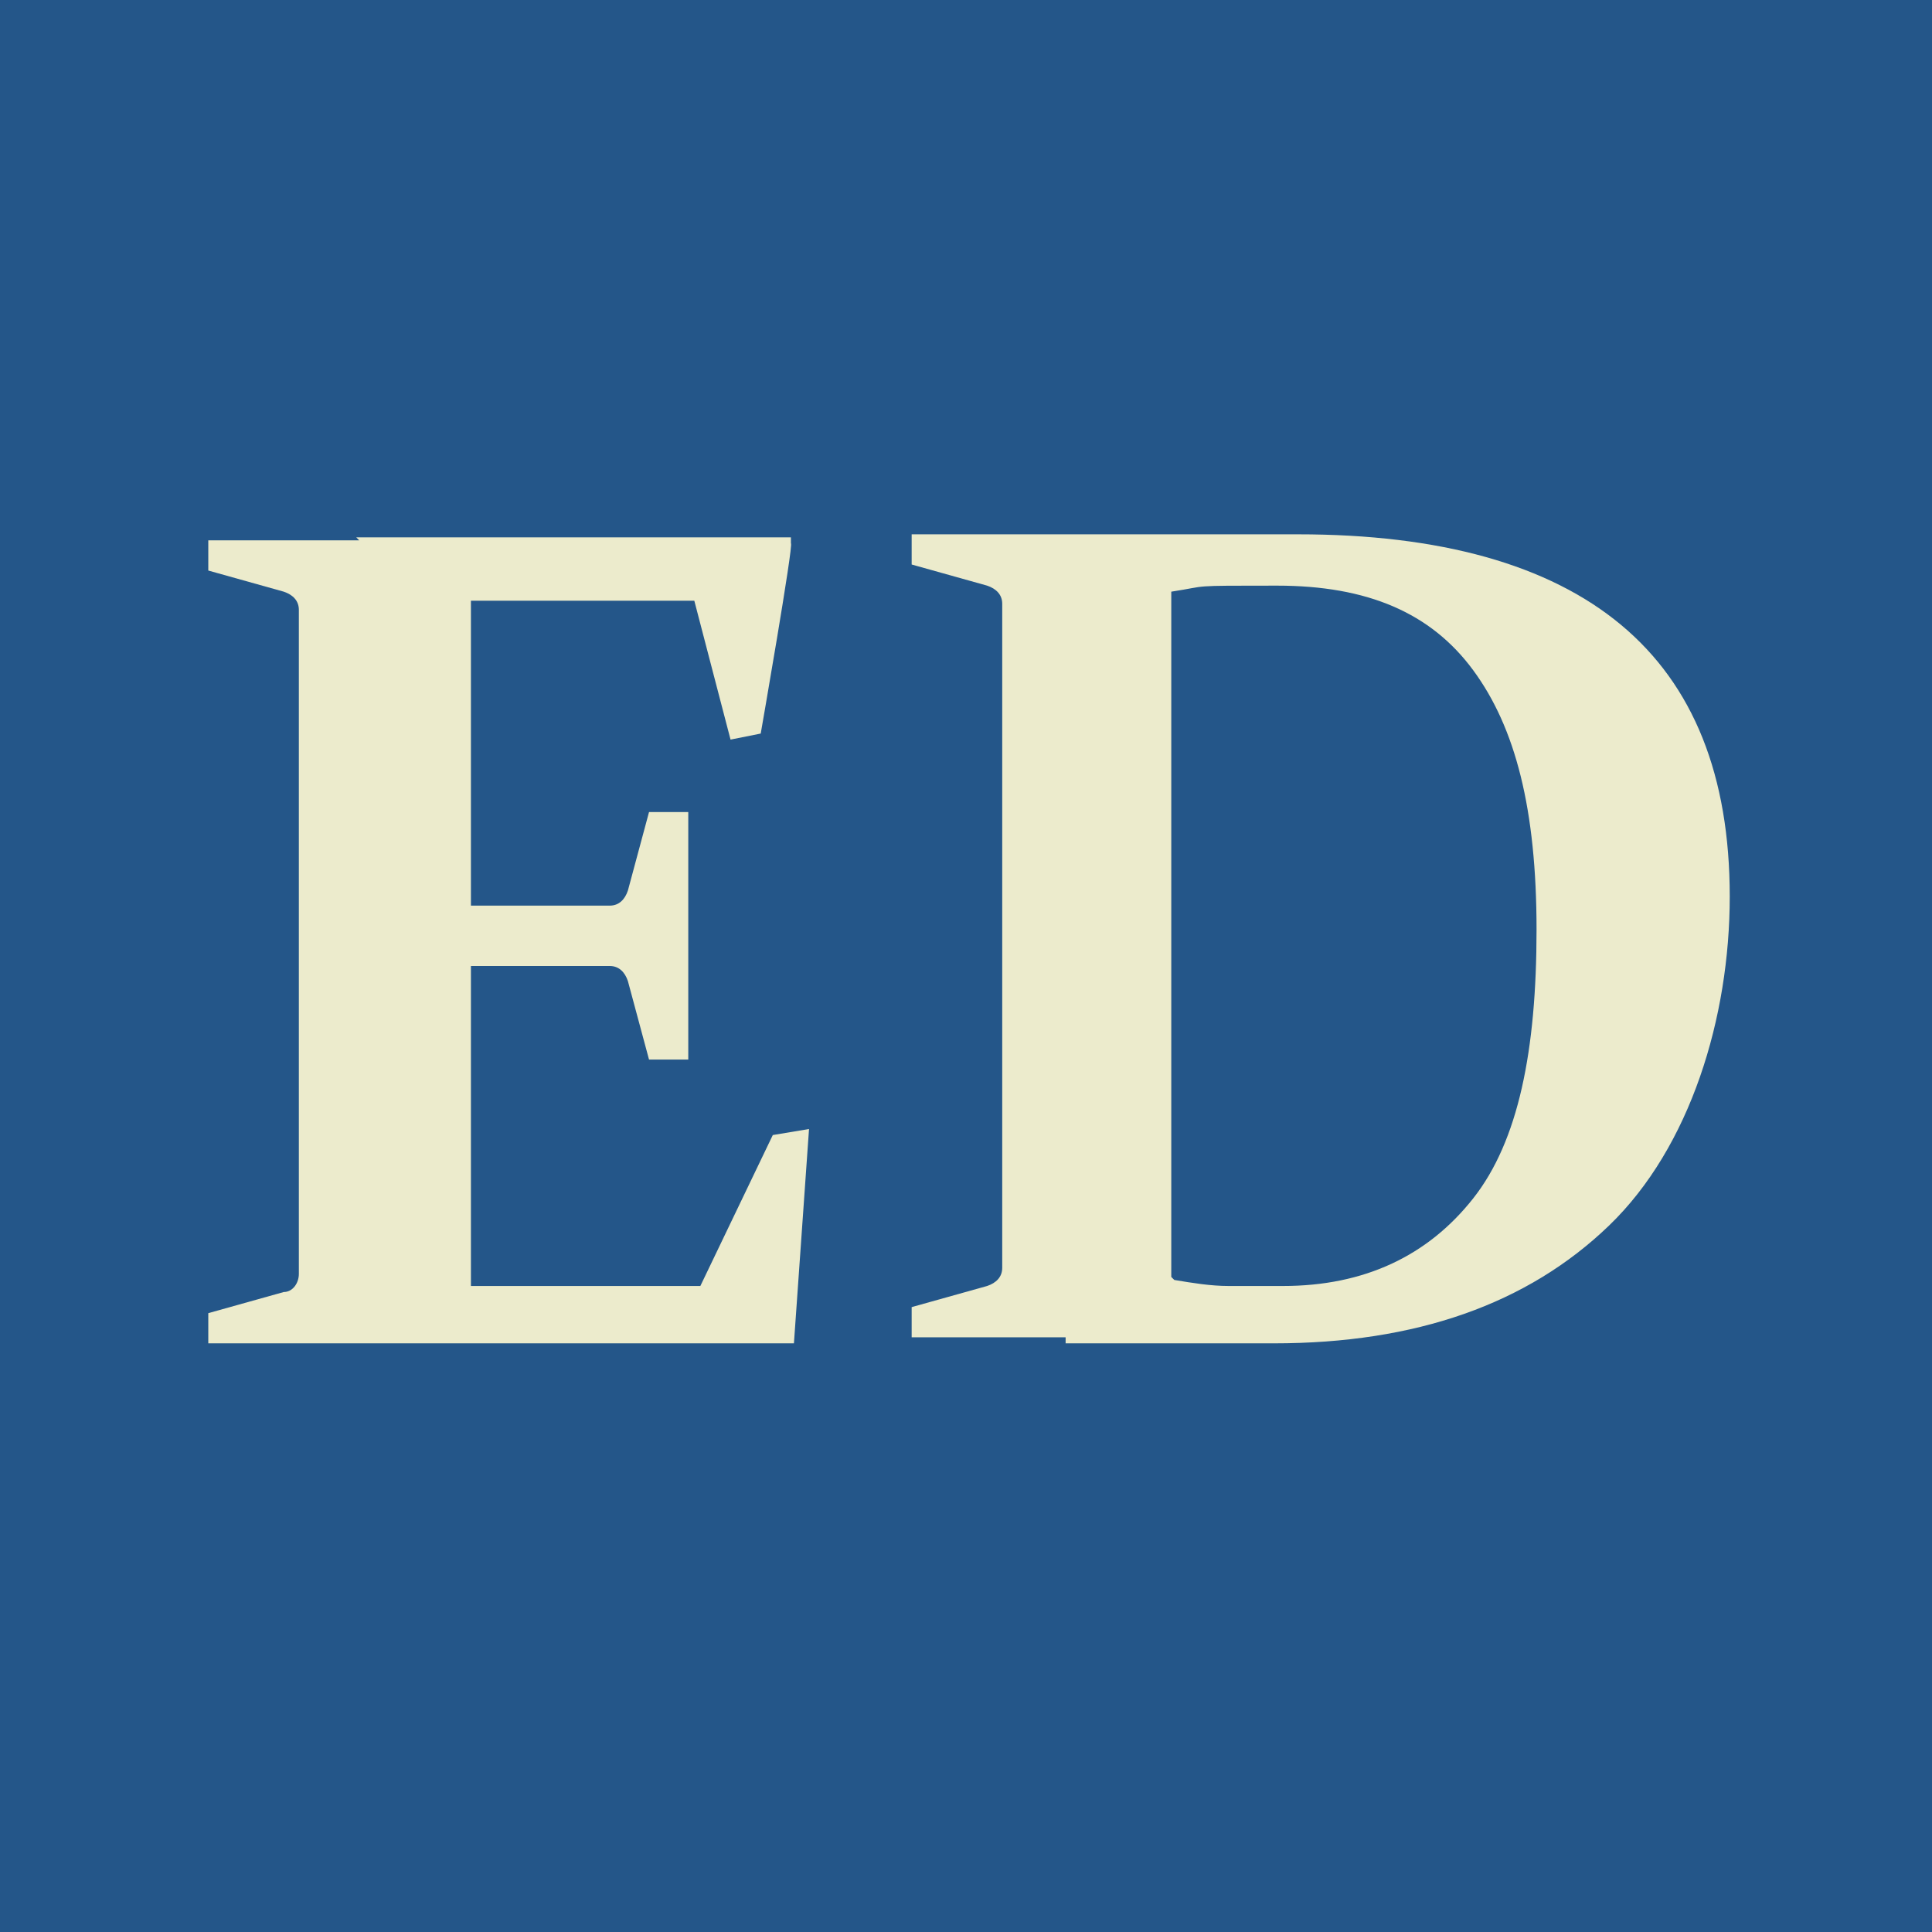 <?xml version="1.0" encoding="UTF-8"?>
<svg xmlns="http://www.w3.org/2000/svg" version="1.1" viewBox="0 0 64 64">
  <defs>
    <style>
      .cls-1 {
        fill: #ecebcc;
      }

      .cls-2 {
        fill: #245689;
      }
    </style>
  </defs>
  <!-- Generator: Adobe Illustrator 28.7.1, SVG Export Plug-In . SVG Version: 1.2.0 Build 142)  -->
  <g>
    <g id="Layer_1">
      <rect class="cls-2" x="-.5" y="-.5" width="65" height="65"/>
      <g>
        <path class="cls-1" d="M11.8,17.8h4.8c3.1,0,6.3,0,9.6,0v.2c.1,0-1,6.3-1,6.3l-1,.2-1.2-4.6h-7.4v10.1h1c1.1,0,2.3,0,3.6,0,.3,0,.5-.2.6-.5l.7-2.6h1.3c0,1.8,0,3.2,0,4.1s0,2.2,0,4.1h-1.3c0,0-.7-2.6-.7-2.6-.1-.3-.3-.5-.6-.5-1.3,0-2.5,0-3.6,0h-1v6.5c0,1.4,0,2.8,0,4.1h7.6l2.4-5,1.2-.2-.5,7.1h-.1c-3.2,0-6.2,0-9.2,0h-5c-1.6,0-3.3,0-5.1,0v-1c0,0,2.5-.7,2.5-.7.3,0,.5-.3.5-.6,0-.5,0-1.1,0-1.7,0-.6,0-1.3,0-2.1v-15.1c0-.6,0-1.2,0-1.7,0-.5,0-1,0-1.4,0-.3-.2-.5-.5-.6l-2.5-.7v-1c1.7,0,3.4,0,5,0Z"/>
        <path class="cls-1" d="M35.3,44.3c-1.6,0-3.3,0-5.1,0v-1c0,0,2.5-.7,2.5-.7.3-.1.5-.3.5-.6,0-.5,0-1.1,0-1.7,0-.6,0-1.3,0-2.1v-15.1c0-.6,0-1.2,0-1.7,0-.5,0-1,0-1.4,0-.3-.2-.5-.5-.6l-2.5-.7v-1c1.7,0,3.4,0,5,0s2.7,0,3.9,0c1.3,0,2.6,0,3.9,0,4.7,0,8.3,1,10.7,3,2.4,2,3.6,5,3.6,9s-1.3,8.3-4,10.9-6.4,3.9-11.1,3.9-2.5,0-3.5,0-2.2,0-3.4,0ZM38.9,42.4c.6.1,1.2.2,1.8.2.6,0,1.2,0,1.8,0,2.7,0,4.8-1,6.3-2.9s2.1-4.9,2.1-8.9-.7-6.7-2.1-8.6c-1.4-1.9-3.5-2.8-6.5-2.8s-2.2,0-3.5.2v22.7Z"/>
      </g>
    </g>
  </g>
</svg>